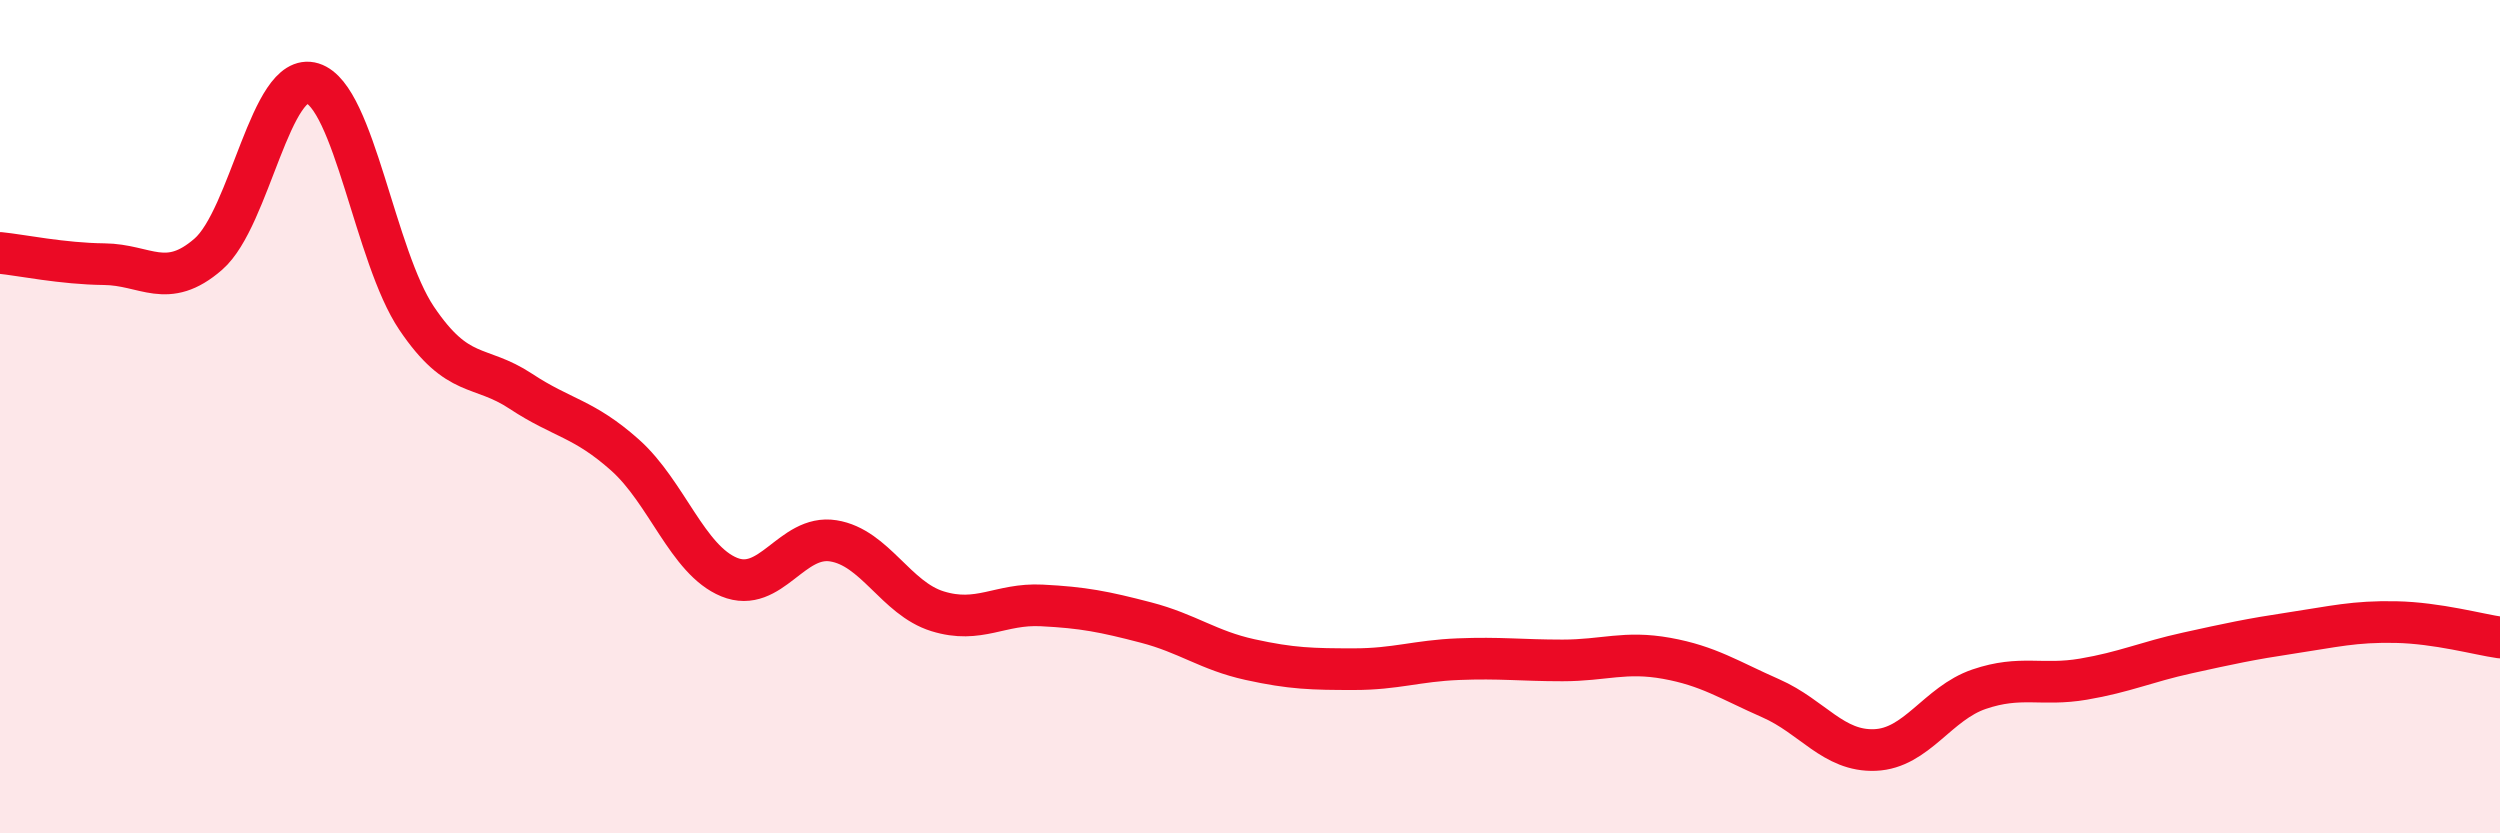 
    <svg width="60" height="20" viewBox="0 0 60 20" xmlns="http://www.w3.org/2000/svg">
      <path
        d="M 0,6.07 C 0.5,6.12 1.5,6.33 2.5,6.34 C 3.5,6.35 4,6.97 5,6.1 C 6,5.23 6.5,1.69 7.5,2 C 8.5,2.31 9,6.16 10,7.64 C 11,9.12 11.5,8.73 12.5,9.39 C 13.5,10.05 14,10.03 15,10.92 C 16,11.81 16.5,13.44 17.5,13.85 C 18.5,14.26 19,12.82 20,12.98 C 21,13.14 21.5,14.36 22.5,14.67 C 23.5,14.98 24,14.48 25,14.53 C 26,14.58 26.5,14.68 27.5,14.94 C 28.5,15.2 29,15.61 30,15.83 C 31,16.05 31.5,16.06 32.5,16.06 C 33.5,16.06 34,15.86 35,15.82 C 36,15.78 36.5,15.85 37.5,15.85 C 38.5,15.85 39,15.62 40,15.8 C 41,15.98 41.5,16.32 42.5,16.76 C 43.5,17.2 44,18.04 45,18 C 46,17.96 46.5,16.88 47.5,16.54 C 48.5,16.2 49,16.47 50,16.3 C 51,16.13 51.5,15.89 52.5,15.67 C 53.5,15.45 54,15.34 55,15.19 C 56,15.04 56.5,14.91 57.5,14.93 C 58.5,14.95 59.5,15.23 60,15.3L60 20L0 20Z"
        fill="#EB0A25"
        opacity="0.1"
        stroke-linecap="round"
        stroke-linejoin="round"
      />
      <path
        d="M 0,6.07 C 0.5,6.12 1.5,6.33 2.5,6.34 C 3.5,6.35 4,6.97 5,6.1 C 6,5.23 6.5,1.69 7.5,2 C 8.5,2.31 9,6.16 10,7.64 C 11,9.12 11.5,8.73 12.5,9.39 C 13.5,10.05 14,10.03 15,10.92 C 16,11.81 16.5,13.44 17.5,13.85 C 18.5,14.26 19,12.82 20,12.98 C 21,13.14 21.5,14.36 22.5,14.67 C 23.5,14.98 24,14.48 25,14.53 C 26,14.58 26.5,14.68 27.5,14.94 C 28.5,15.2 29,15.61 30,15.83 C 31,16.05 31.5,16.06 32.5,16.06 C 33.5,16.06 34,15.86 35,15.82 C 36,15.78 36.5,15.85 37.5,15.85 C 38.5,15.85 39,15.62 40,15.8 C 41,15.98 41.5,16.32 42.5,16.76 C 43.5,17.2 44,18.04 45,18 C 46,17.96 46.5,16.88 47.5,16.54 C 48.5,16.2 49,16.47 50,16.3 C 51,16.13 51.5,15.89 52.5,15.67 C 53.5,15.45 54,15.34 55,15.19 C 56,15.04 56.5,14.91 57.5,14.93 C 58.5,14.95 59.5,15.23 60,15.3"
        stroke="#EB0A25"
        stroke-width="1"
        fill="none"
        stroke-linecap="round"
        stroke-linejoin="round"
      />
    </svg>
  